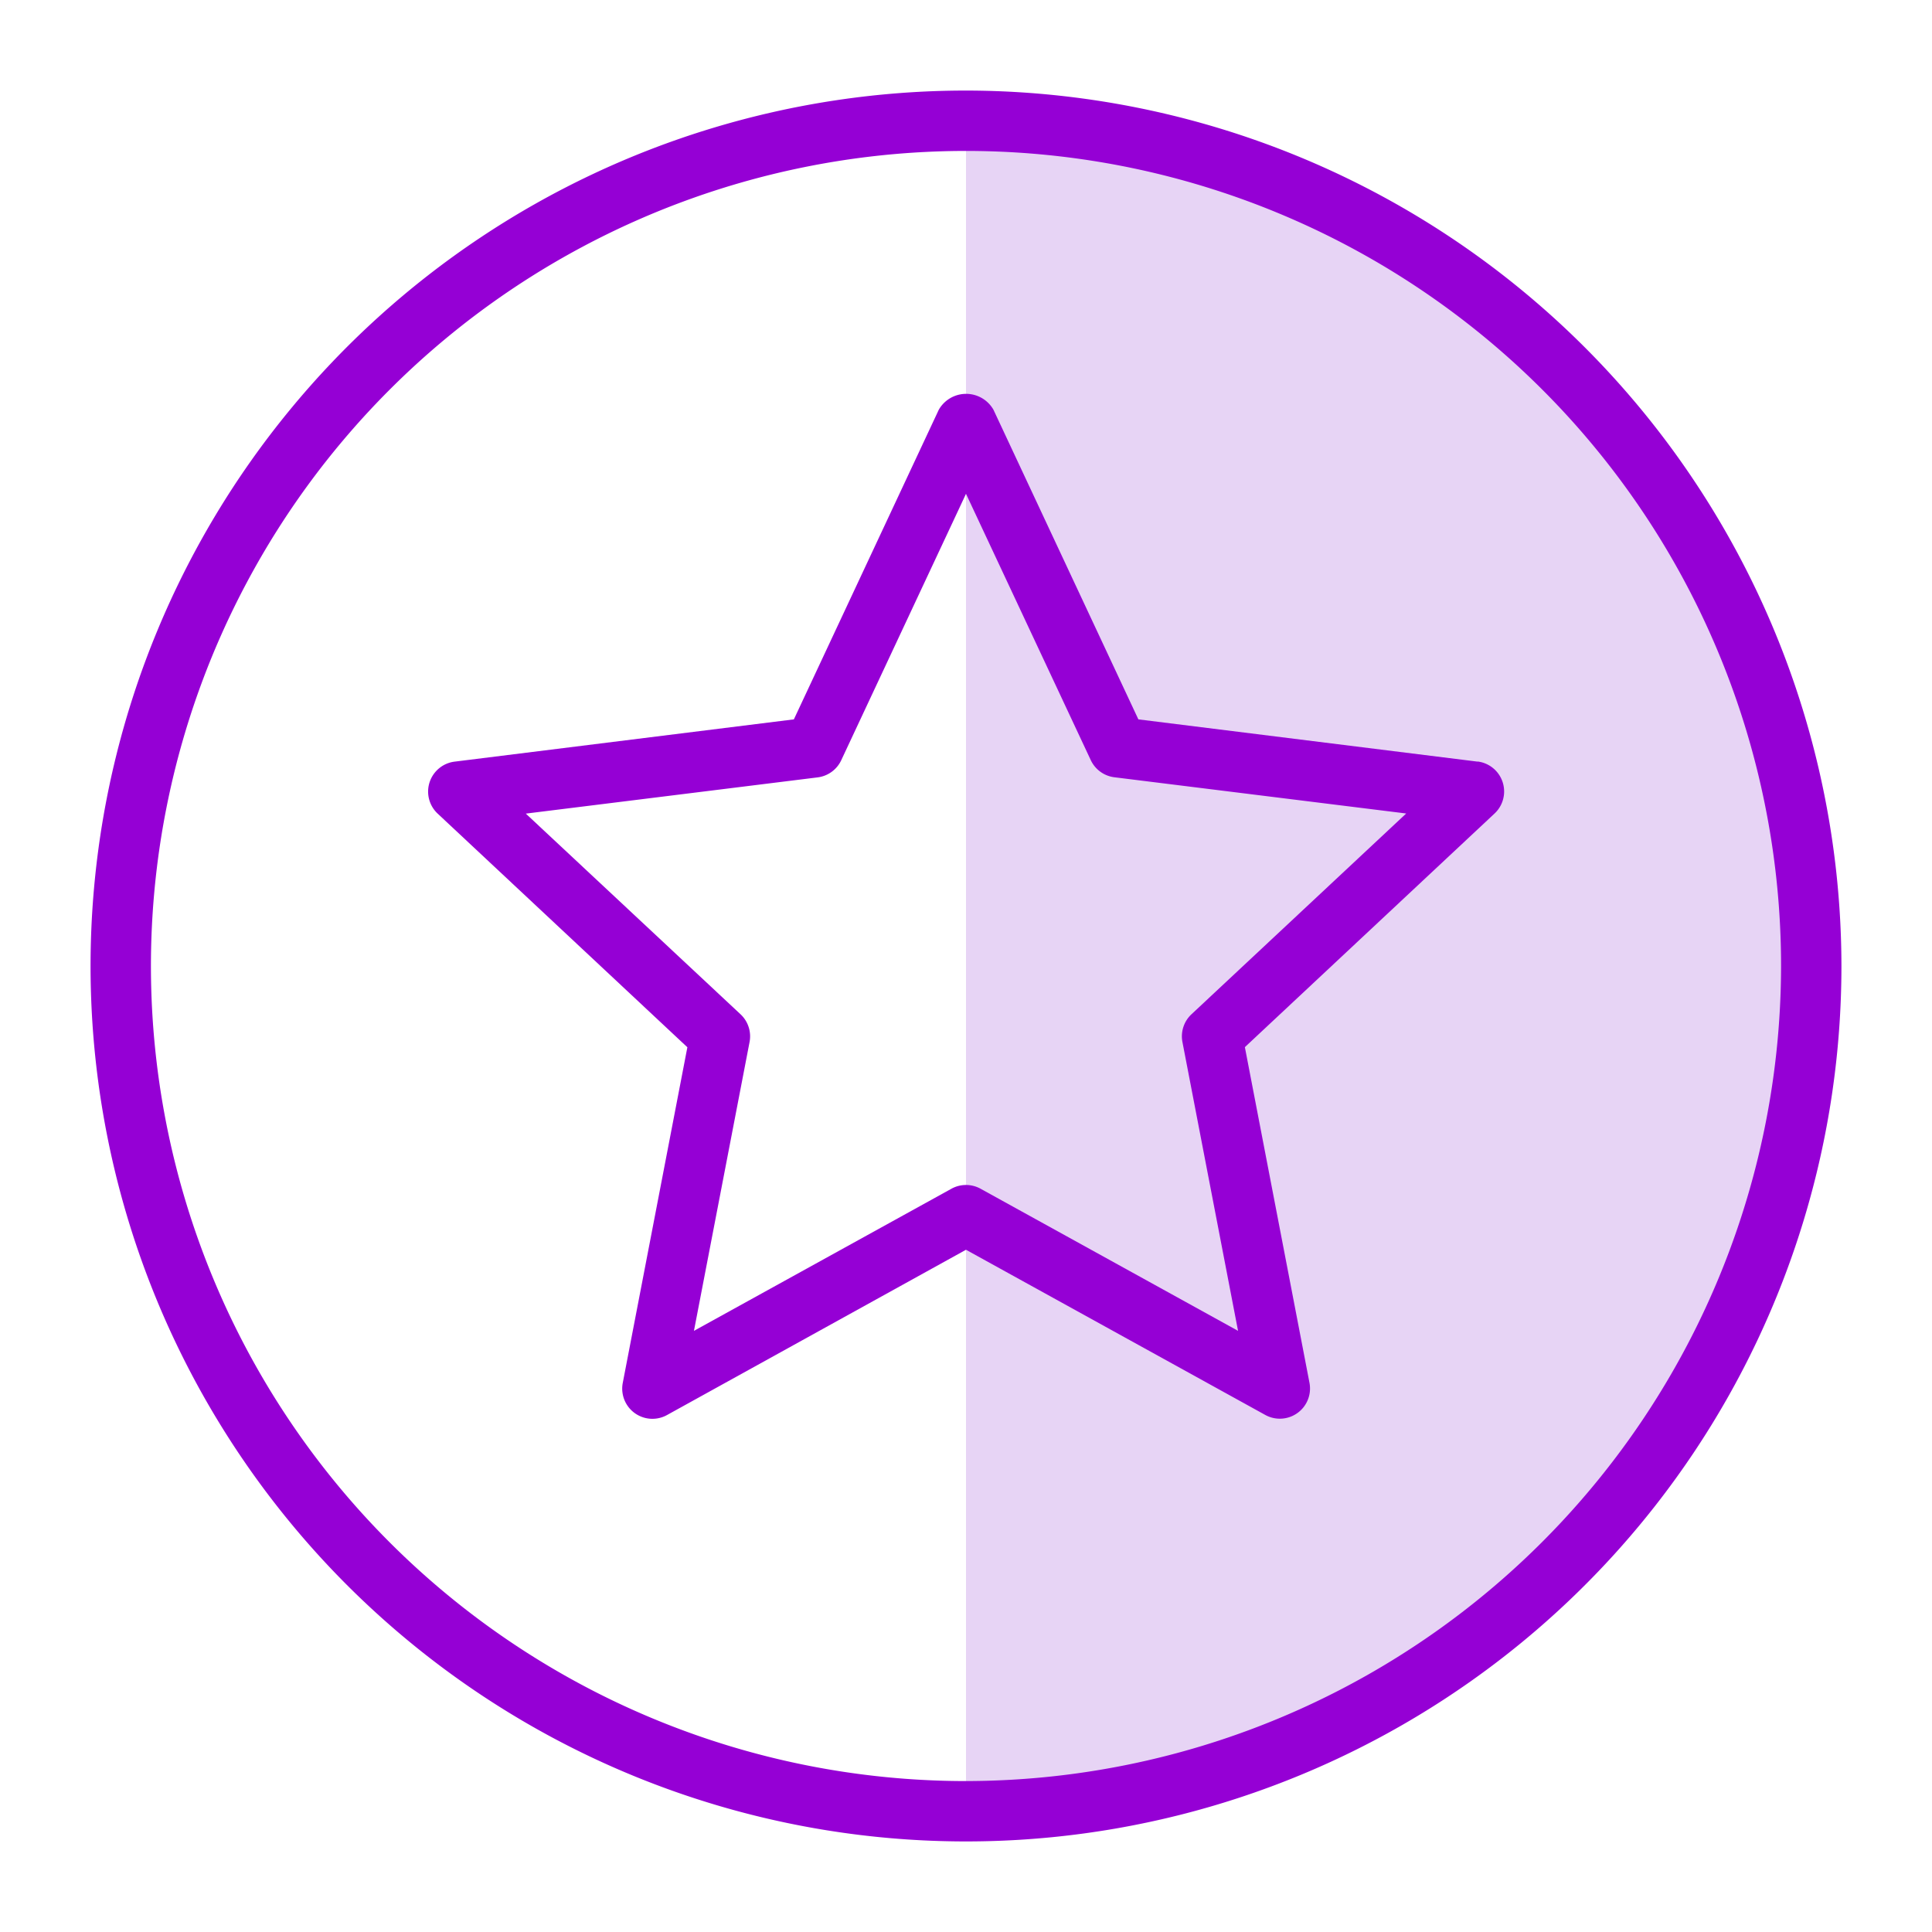 <svg id="Layer_2" height="512" viewBox="0 0 32 32" width="512" xmlns="http://www.w3.org/2000/svg" data-name="Layer 2"><path d="m16 2v28a14 14 0 0 0 0-28z" fill="#e7d4f5"/><g fill="#9500d5"><path d="m24.474 12.615-5.619-.7-2.4-5.128a.521.521 0 0 0 -.906 0l-2.4 5.128-5.619.7a.5.5 0 0 0 -.28.862l4.135 3.869-1.07 5.559a.5.5 0 0 0 .732.533l4.953-2.738 4.957 2.736a.5.5 0 0 0 .241.062.5.5 0 0 0 .491-.595l-1.07-5.559 4.135-3.869a.5.5 0 0 0 -.28-.862zm-4.74 4.185a.5.5 0 0 0 -.149.46l.921 4.783-4.265-2.354a.5.5 0 0 0 -.482 0l-4.265 2.354.921-4.783a.5.5 0 0 0 -.149-.46l-3.557-3.324 4.833-.6a.5.5 0 0 0 .392-.285l2.066-4.412 2.066 4.41a.5.5 0 0 0 .392.285l4.833.6z"/><path d="m16 1.5a14.5 14.5 0 1 0 14.5 14.5 14.517 14.517 0 0 0 -14.5-14.5zm0 28a13.5 13.5 0 1 1 13.5-13.5 13.515 13.515 0 0 1 -13.5 13.5z"/></g></svg>